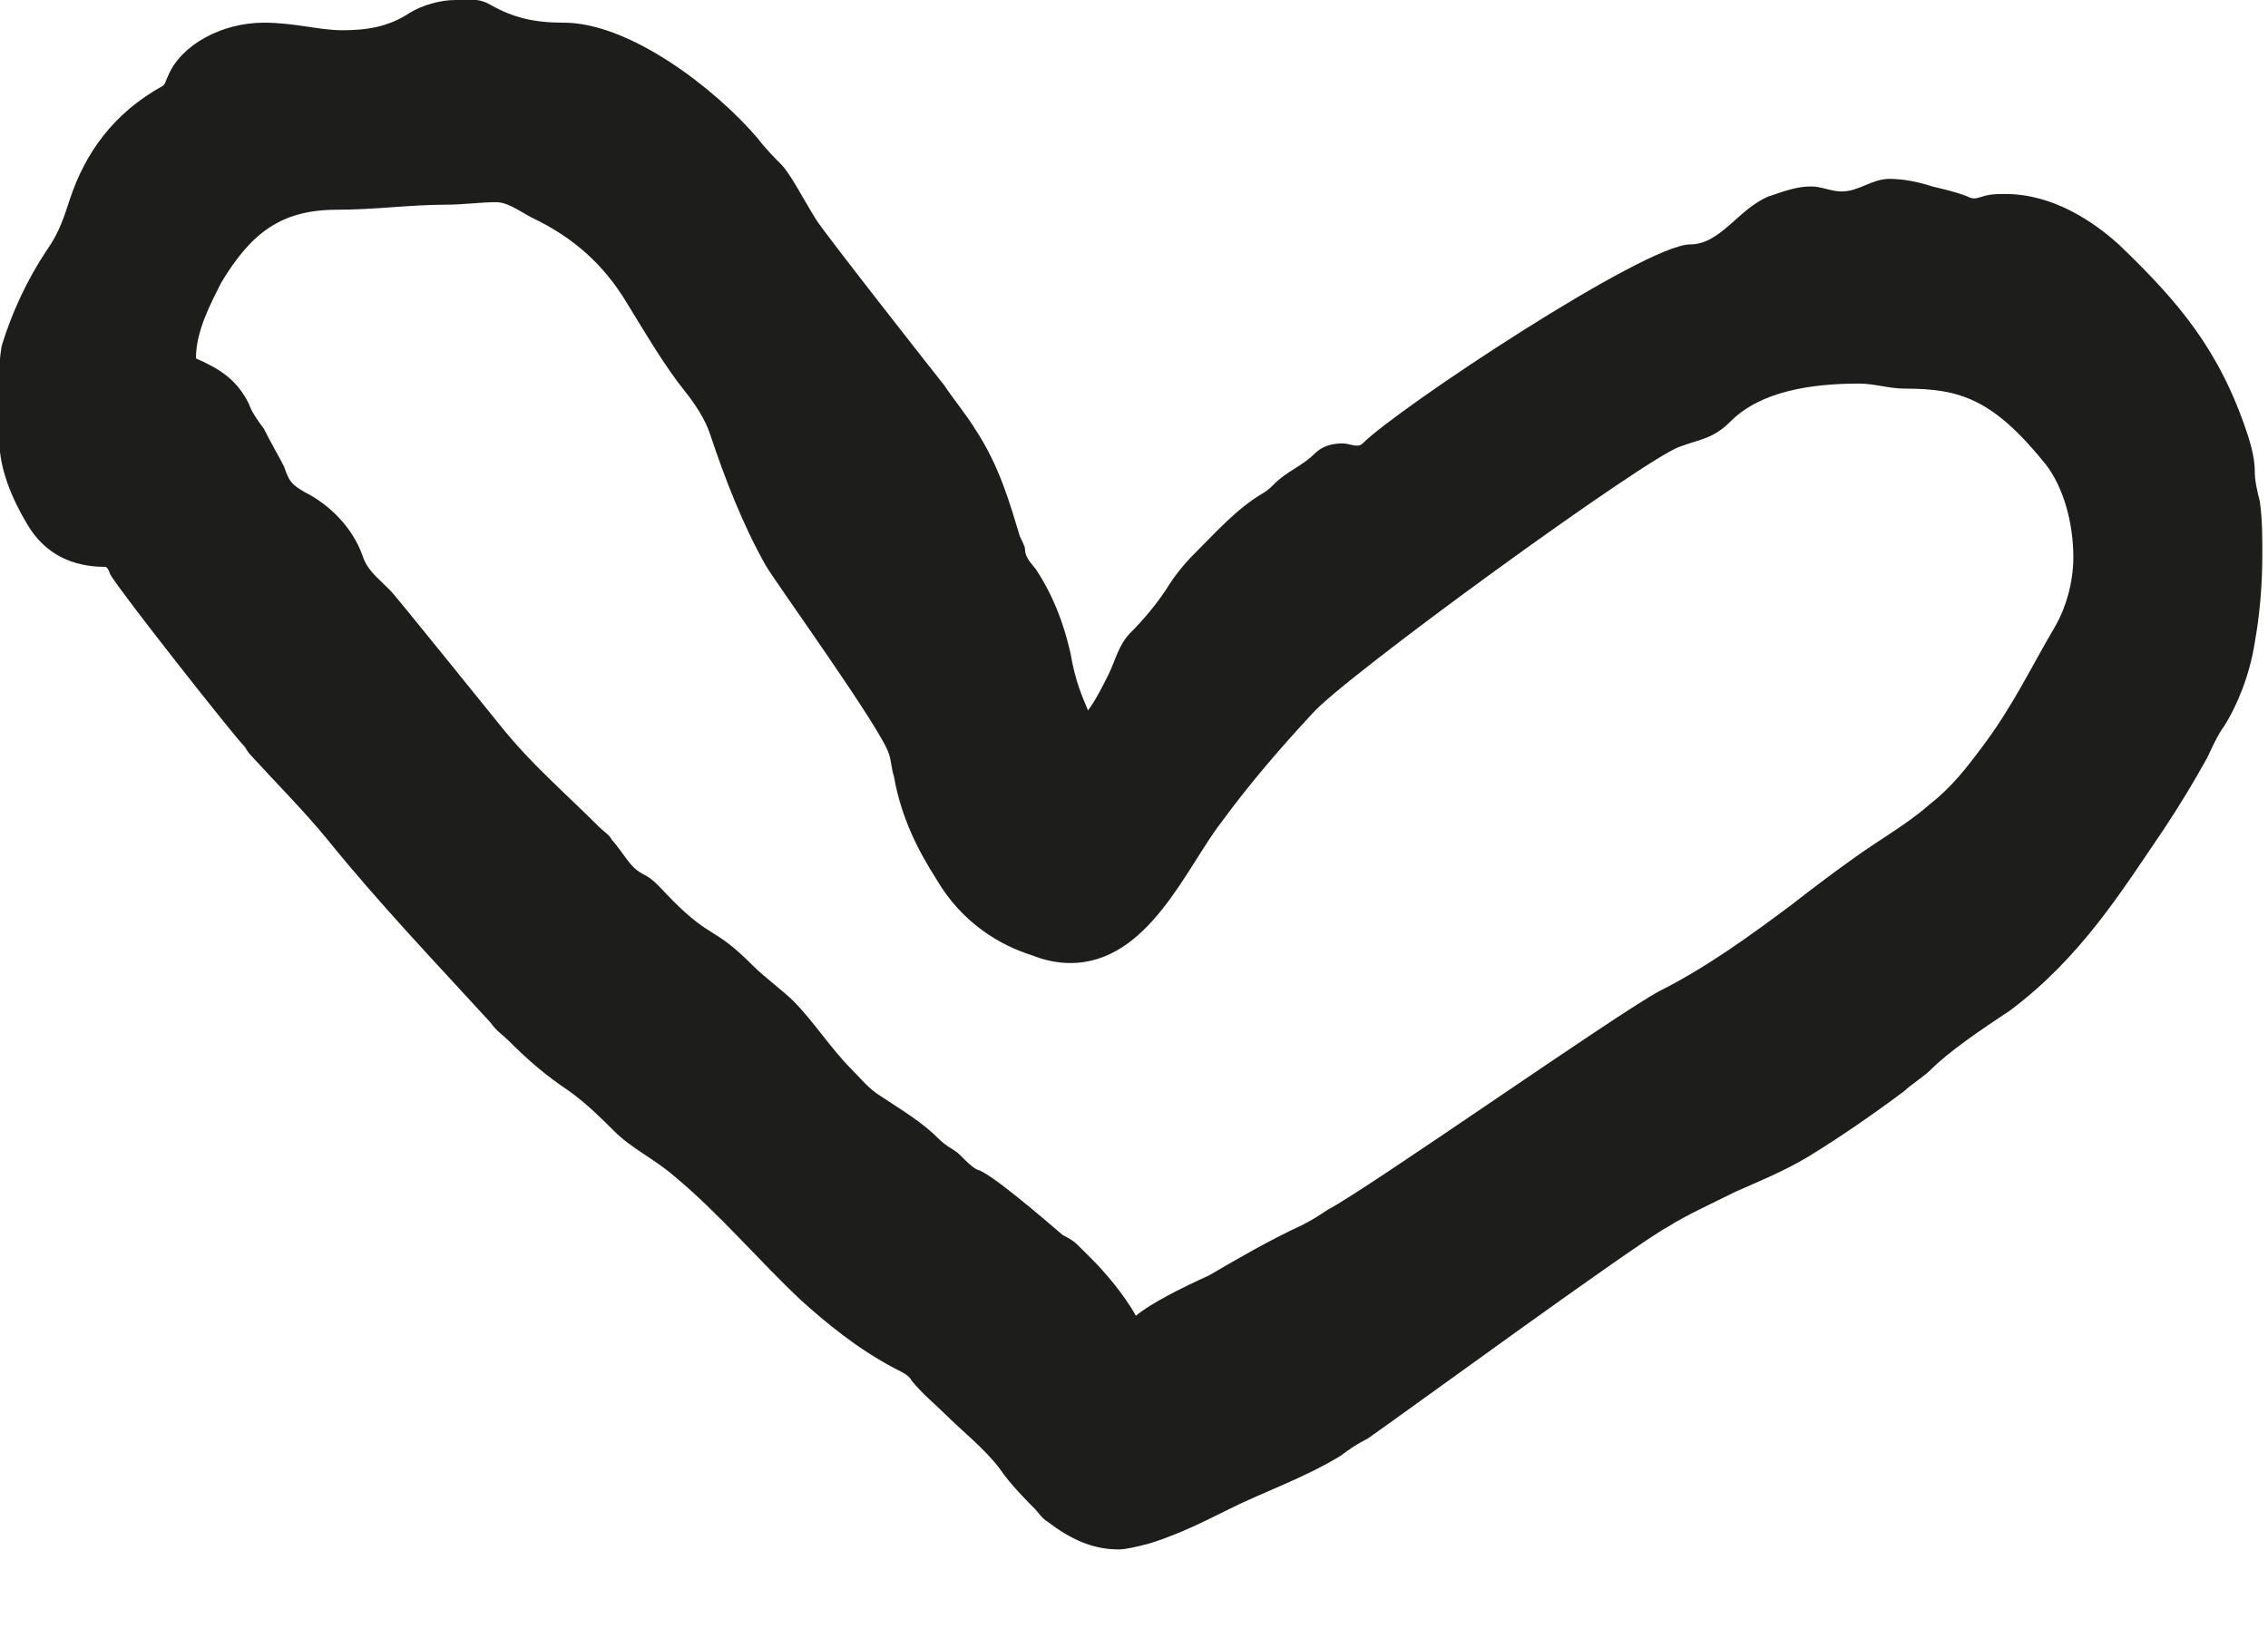 <svg width="18" height="13" viewBox="0 0 18 13" fill="none" xmlns="http://www.w3.org/2000/svg">
<g clip-path="url(#clip0_24_597)">
<path d="M17.895 5.1C17.855 5.36 17.755 5.6 17.655 5.76C17.595 5.84 17.555 5.94 17.515 6.02C17.415 6.2 17.295 6.4 17.175 6.58C16.835 7.08 16.515 7.6 15.955 8.02C15.715 8.18 15.475 8.34 15.315 8.5C15.275 8.54 15.155 8.62 15.115 8.66C14.875 8.84 14.615 9.02 14.355 9.18C14.155 9.3 13.955 9.38 13.775 9.46C13.575 9.56 13.395 9.64 13.235 9.74C12.975 9.88 11.115 11.24 10.855 11.42C10.775 11.46 10.715 11.5 10.635 11.56C10.335 11.74 10.035 11.84 9.755 11.98C9.635 12.04 9.515 12.1 9.375 12.16C9.275 12.2 9.175 12.24 9.095 12.26C9.015 12.28 8.935 12.3 8.875 12.3C8.675 12.3 8.495 12.22 8.315 12.08C8.275 12.06 8.235 12 8.215 11.98C8.155 11.92 8.015 11.78 7.935 11.66C7.815 11.5 7.635 11.36 7.495 11.22C7.435 11.16 7.315 11.06 7.235 10.96C7.215 10.92 7.175 10.9 7.095 10.86C6.795 10.7 6.555 10.5 6.355 10.32C6.015 10 5.715 9.64 5.355 9.34C5.195 9.2 5.015 9.12 4.875 8.98C4.775 8.88 4.655 8.76 4.515 8.66C4.335 8.54 4.195 8.42 4.035 8.26C3.995 8.22 3.935 8.18 3.895 8.12C3.475 7.66 3.015 7.18 2.595 6.66C2.415 6.44 2.195 6.22 1.995 6C1.955 5.96 1.955 5.94 1.935 5.92C1.855 5.84 0.955 4.7 0.875 4.56C0.862 4.52 0.848 4.5 0.835 4.5C0.575 4.5 0.355 4.4 0.215 4.16C0.095 3.96 -0.005 3.72 -0.005 3.5V3.02C-0.005 2.94 -0.005 2.84 0.015 2.74C0.095 2.48 0.215 2.22 0.375 1.98C0.475 1.84 0.515 1.7 0.555 1.58C0.675 1.22 0.895 0.9 1.295 0.68C1.315 0.66 1.315 0.64 1.335 0.6C1.435 0.36 1.755 0.18 2.095 0.18C2.335 0.18 2.535 0.24 2.715 0.24C2.895 0.24 3.075 0.22 3.255 0.1C3.355 0.04 3.495 2.61718e-05 3.615 2.61718e-05C3.715 2.61718e-05 3.795 -0.02 3.895 0.04C4.075 0.14 4.235 0.18 4.475 0.18C4.995 0.18 5.675 0.7 6.015 1.1C6.075 1.18 6.155 1.26 6.195 1.3C6.275 1.38 6.375 1.58 6.475 1.74C6.535 1.84 7.415 2.96 7.495 3.06C7.575 3.18 7.675 3.3 7.735 3.4C7.935 3.7 8.015 4 8.095 4.26C8.115 4.3 8.135 4.34 8.135 4.36C8.135 4.44 8.215 4.5 8.235 4.54C8.415 4.82 8.475 5.1 8.495 5.18C8.535 5.42 8.595 5.54 8.635 5.64C8.695 5.56 8.755 5.44 8.795 5.36C8.855 5.24 8.875 5.12 8.975 5.02C9.075 4.92 9.175 4.8 9.255 4.68C9.315 4.58 9.395 4.48 9.475 4.4C9.655 4.22 9.815 4.04 10.015 3.92C10.055 3.9 10.095 3.86 10.115 3.84C10.215 3.74 10.335 3.7 10.435 3.6C10.495 3.54 10.575 3.52 10.655 3.52C10.715 3.52 10.775 3.56 10.815 3.52C11.095 3.24 13.055 1.94 13.415 1.94C13.655 1.94 13.795 1.66 14.035 1.56C14.155 1.52 14.255 1.48 14.375 1.48C14.455 1.48 14.535 1.52 14.615 1.52C14.755 1.52 14.855 1.42 14.995 1.42C15.095 1.42 15.215 1.44 15.335 1.48C15.415 1.5 15.515 1.52 15.615 1.56C15.655 1.58 15.675 1.58 15.735 1.56C15.795 1.54 15.855 1.54 15.915 1.54C16.295 1.54 16.615 1.76 16.815 1.94C17.295 2.4 17.615 2.78 17.835 3.44C17.875 3.56 17.895 3.66 17.895 3.74C17.895 3.82 17.915 3.9 17.935 3.98C17.955 4.12 17.955 4.26 17.955 4.4C17.955 4.64 17.935 4.88 17.895 5.1ZM16.235 3.685C15.815 3.165 15.555 3.085 15.115 3.085C14.995 3.085 14.875 3.045 14.755 3.045C14.375 3.045 13.975 3.105 13.735 3.345C13.595 3.485 13.495 3.485 13.335 3.545C13.075 3.625 10.655 5.385 10.415 5.665C10.155 5.945 9.915 6.225 9.695 6.525C9.415 6.885 9.115 7.645 8.495 7.645C8.395 7.645 8.295 7.625 8.195 7.585C7.935 7.505 7.635 7.325 7.435 6.985C7.295 6.765 7.155 6.505 7.095 6.165C7.075 6.105 7.075 6.045 7.055 5.985C6.995 5.785 6.155 4.625 6.075 4.485C5.895 4.165 5.755 3.805 5.635 3.445C5.595 3.325 5.515 3.205 5.435 3.105C5.275 2.905 5.135 2.665 4.975 2.405C4.795 2.105 4.555 1.885 4.215 1.725C4.075 1.645 4.015 1.605 3.935 1.605C3.815 1.605 3.675 1.625 3.535 1.625C3.255 1.625 2.975 1.665 2.675 1.665C2.235 1.665 1.995 1.845 1.755 2.245C1.675 2.405 1.555 2.625 1.555 2.845C1.735 2.925 1.875 3.005 1.975 3.205C1.995 3.265 2.035 3.325 2.095 3.405C2.155 3.525 2.215 3.625 2.255 3.705C2.295 3.825 2.315 3.845 2.415 3.905C2.615 4.005 2.795 4.185 2.875 4.405C2.915 4.525 2.975 4.565 3.095 4.685C3.115 4.705 3.135 4.725 3.975 5.765C4.215 6.065 4.475 6.285 4.755 6.565C4.795 6.605 4.835 6.625 4.855 6.665C4.975 6.805 4.995 6.885 5.115 6.945C5.195 6.985 5.255 7.065 5.335 7.145C5.655 7.465 5.655 7.345 5.975 7.665C6.075 7.765 6.215 7.865 6.295 7.945C6.455 8.105 6.595 8.325 6.755 8.485C6.835 8.565 6.895 8.645 6.995 8.705C7.175 8.825 7.315 8.905 7.455 9.045C7.515 9.105 7.575 9.125 7.615 9.165C7.675 9.225 7.715 9.265 7.755 9.285C7.855 9.305 8.295 9.685 8.435 9.805C8.475 9.825 8.515 9.845 8.555 9.885L8.675 10.005C8.755 10.085 8.915 10.265 9.015 10.445C9.135 10.345 9.375 10.225 9.595 10.125C9.835 9.985 10.075 9.845 10.335 9.725C10.415 9.685 10.475 9.645 10.535 9.605C10.875 9.425 12.835 8.045 13.175 7.865C13.535 7.685 13.895 7.425 14.215 7.185C14.395 7.045 14.555 6.925 14.695 6.825C14.915 6.665 15.135 6.545 15.315 6.385C15.495 6.245 15.615 6.085 15.735 5.925C15.975 5.605 16.115 5.305 16.315 4.965C16.395 4.825 16.455 4.625 16.455 4.425C16.455 4.145 16.375 3.865 16.235 3.685Z" fill="#1D1D1B"/>
</g>
<defs>
<clipPath id="clip0_24_597">
<rect width="17.955" height="12.3" fill="white"/>
</clipPath>
</defs>
</svg>
